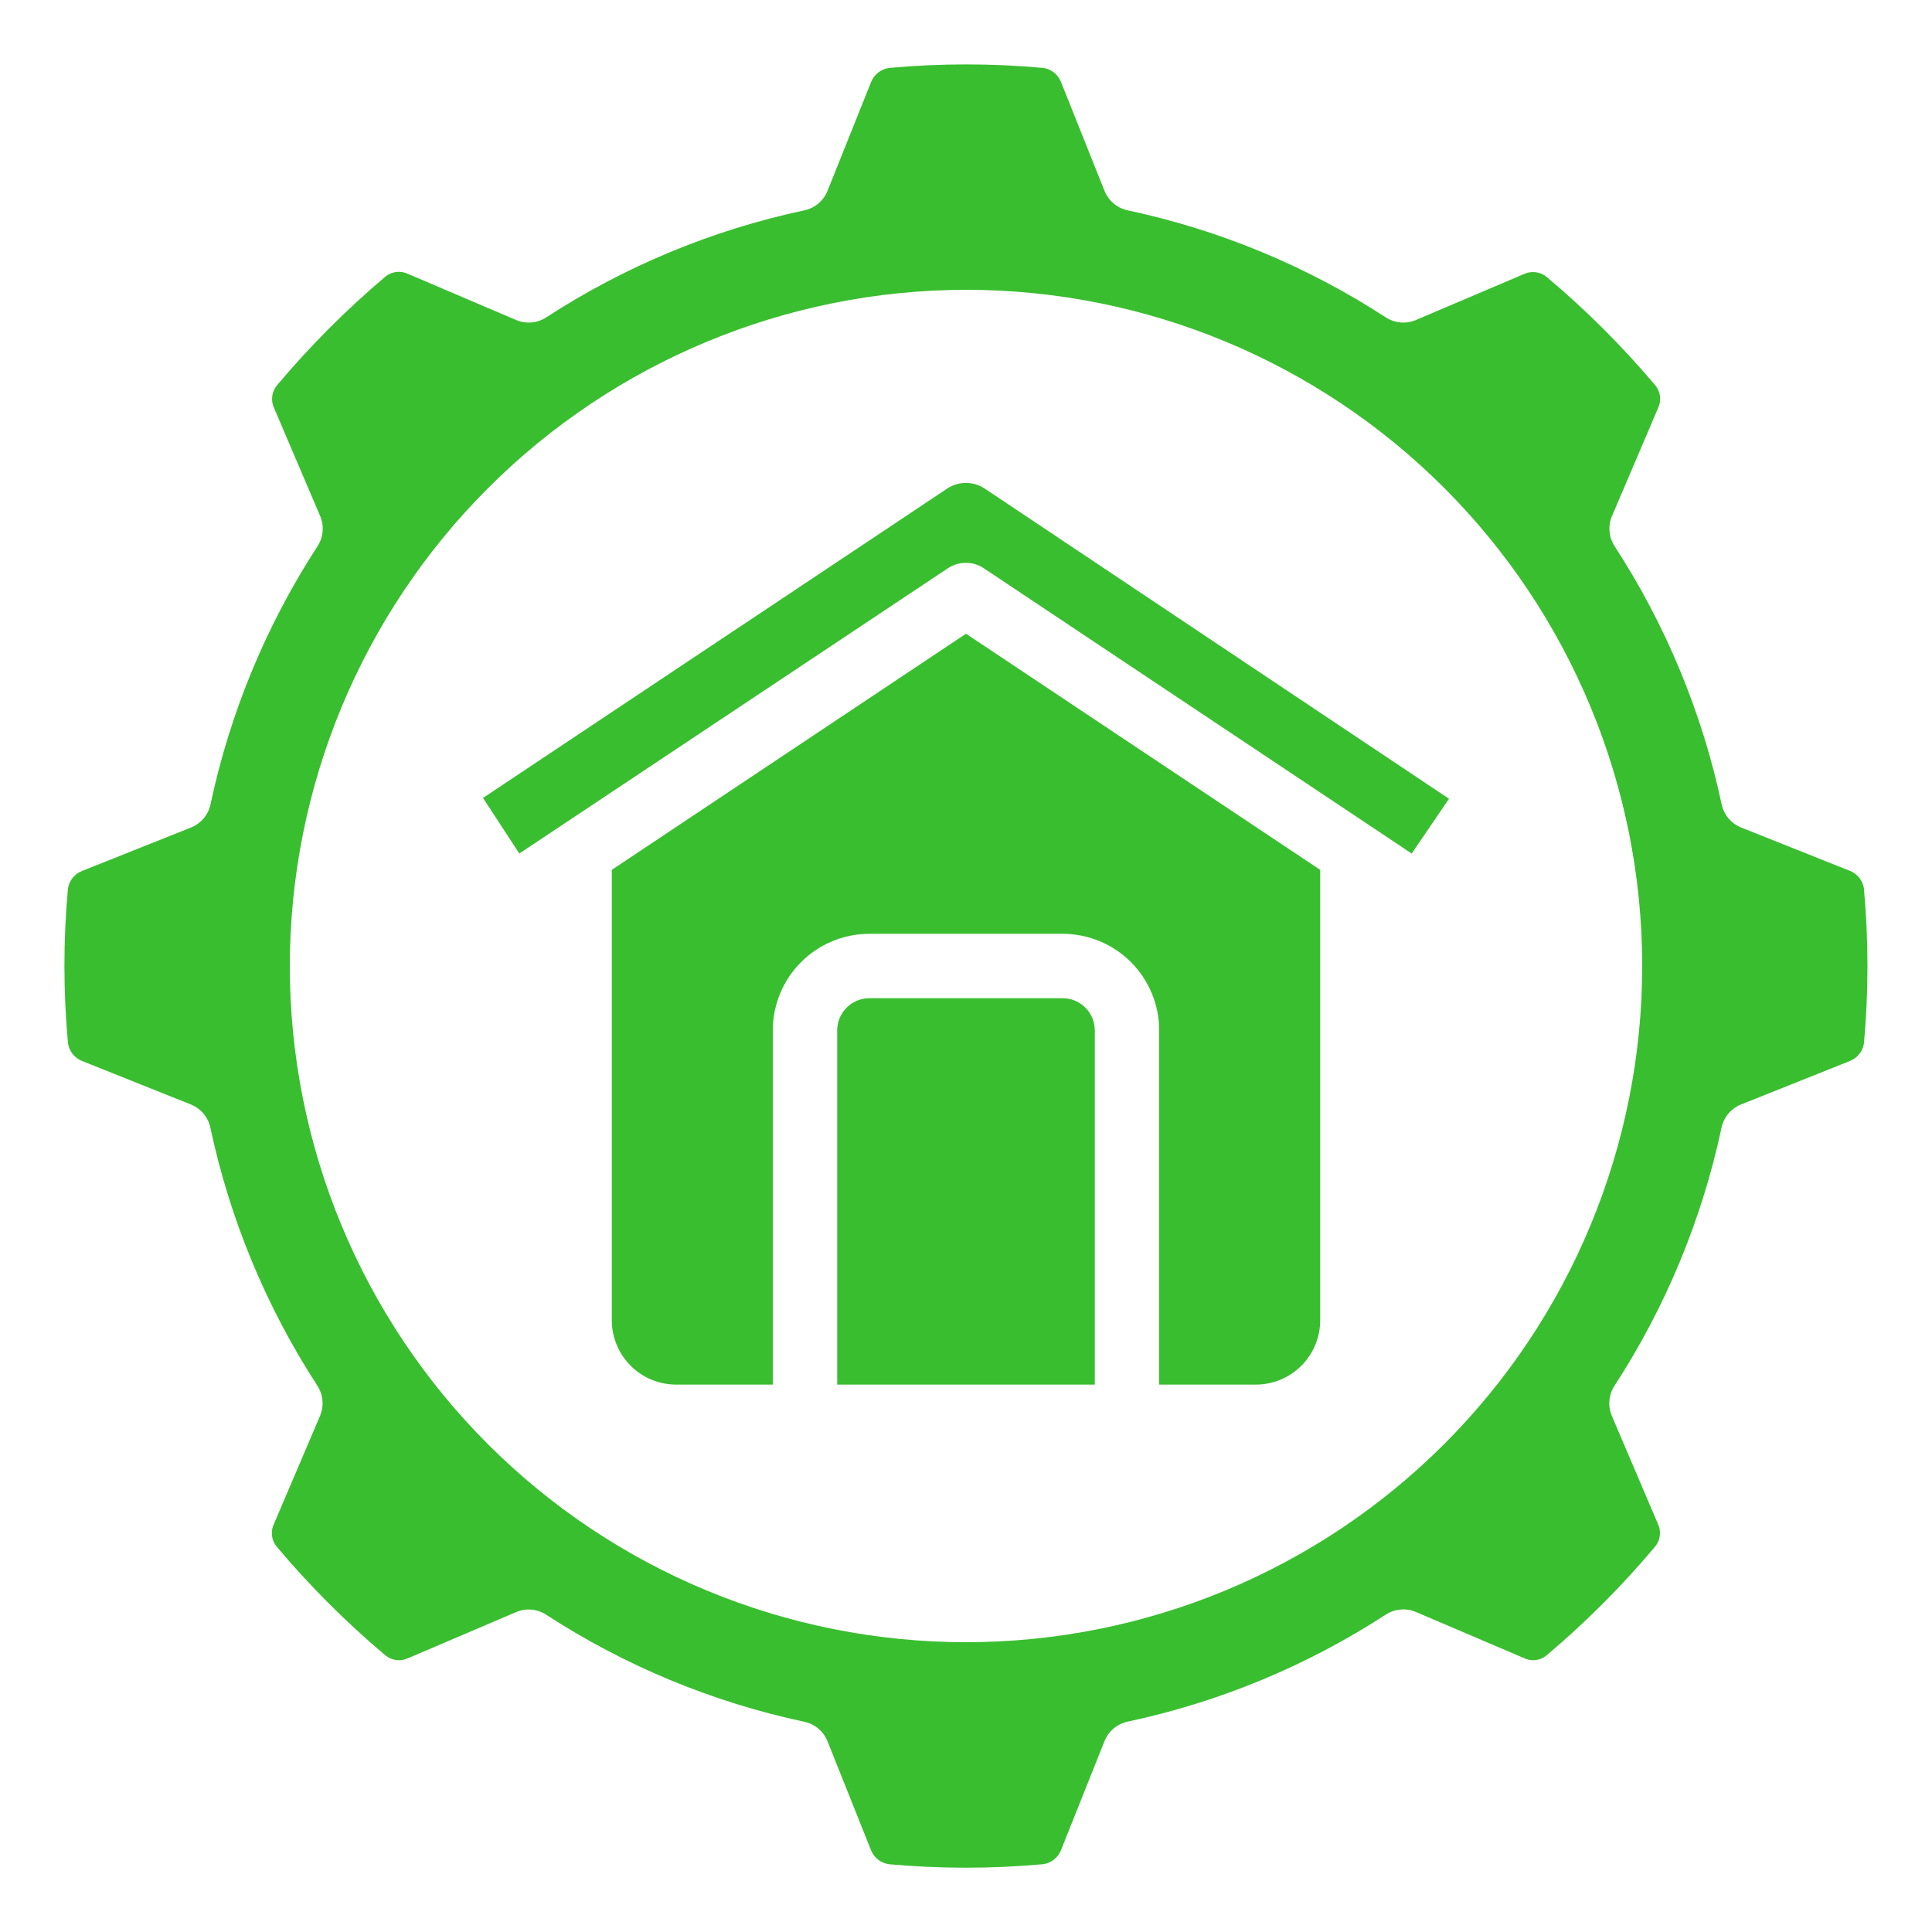 <?xml version="1.0" encoding="UTF-8"?>
<svg xmlns="http://www.w3.org/2000/svg" width="1200pt" height="1200pt" version="1.1" viewBox="0 0 1200 1200">
  <g fill="#39be2f">
    <path d="m42.199 552c-2.91 31.828-2.91 63.852 0 95.68 0.637 5.125 4.043 9.484 8.859 11.34l67.461 26.98c6.195 2.477 10.75 7.875 12.141 14.398 12.156 57.062 34.691 111.4 66.48 160.32 3.625 5.59 4.234 12.613 1.621 18.742l-28.562 66.961c-2.258 4.555-1.691 10.004 1.461 14 20.586 24.488 43.242 47.156 67.719 67.758 3.992 3.266 9.508 3.934 14.16 1.719l66.98-28.578c6.125-2.637 13.16-2.027 18.742 1.621 48.918 31.789 103.26 54.324 160.32 66.48 6.527 1.391 11.926 5.941 14.402 12.137l27 67.559v0.004c1.84 4.719 6.082 8.074 11.098 8.777 31.816 2.883 63.828 2.883 95.641 0 5.129-0.637 9.492-4.051 11.34-8.879l26.941-67.539c2.477-6.195 7.875-10.75 14.398-12.141 57.062-12.156 111.4-34.691 160.32-66.48 5.59-3.625 12.613-4.234 18.742-1.621l66.941 28.559-0.004 0.004c4.551 2.293 10.023 1.723 14-1.461 24.441-20.586 47.059-43.242 67.602-67.719 3.301-3.973 3.981-9.508 1.738-14.16l-28.578-66.98c-2.613-6.129-2.008-13.152 1.621-18.742 31.789-48.918 54.324-103.26 66.48-160.32 1.391-6.527 5.941-11.926 12.137-14.402l67.559-27h0.004c4.719-1.84 8.074-6.082 8.777-11.098 2.883-31.816 2.883-63.828 0-95.641v-0.281c-0.703-5.051-4.098-9.316-8.859-11.141l-67.398-26.859c-6.199-2.481-10.754-7.887-12.141-14.422-12.148-57.062-34.684-111.4-66.48-160.32-3.625-5.59-4.234-12.613-1.621-18.742l28.559-66.941h0.004c2.242-4.559 1.668-10.008-1.48-14-20.582-24.43-43.23-47.039-67.699-67.578-3.996-3.273-9.52-3.945-14.18-1.719l-66.961 28.48c-6.129 2.613-13.152 2.004-18.742-1.621-48.914-31.797-103.25-54.332-160.32-66.48-6.527-1.391-11.926-5.945-14.402-12.141l-27-67.559c-1.832-4.691-6.039-8.035-11.02-8.762-31.812-2.902-63.824-2.902-95.641 0-5.125 0.637-9.484 4.043-11.34 8.859l-27.02 67.461c-2.477 6.195-7.875 10.75-14.398 12.141-57.062 12.148-111.41 34.684-160.32 66.48-5.59 3.625-12.613 4.234-18.742 1.621l-66.961-28.562c-4.559-2.238-10-1.672-14 1.461-24.41 20.609-47.02 43.266-67.578 67.719-3.273 3.988-3.945 9.508-1.719 14.16l28.578 66.98c2.613 6.129 2.008 13.152-1.621 18.742-31.797 48.914-54.332 103.25-66.477 160.32-1.387 6.535-5.941 11.941-12.141 14.422l-67.66 26.98c-4.691 1.832-8.035 6.039-8.762 11.02zm557.8-372c111.39 0 218.22 44.25 296.98 123.02s123.02 185.59 123.02 296.98-44.25 218.22-123.02 296.98-185.59 123.02-296.98 123.02-218.22-44.25-296.98-123.02-123.02-185.59-123.02-296.98c0.129-111.35 44.418-218.11 123.16-296.84s185.49-123.03 296.84-123.16z"></path>
    <path d="m900 496.12-288.5-192.74c-3.43-2.231-7.438-3.422-11.531-3.422s-8.098 1.191-11.527 3.422l-288.44 192.24 22.559 34.52 266.26-177.22c3.293-2.18 7.152-3.34 11.102-3.34 3.945 0 7.805 1.16 11.098 3.34l265.82 177.24z"></path>
    <path d="m540 620c-5.305 0-10.391 2.106-14.141 5.859-3.754 3.75-5.859 8.836-5.859 14.141v220h160v-220c0-5.305-2.106-10.391-5.859-14.141-3.75-3.754-8.836-5.859-14.141-5.859z"></path>
    <path d="m780 860c10.609 0 20.781-4.215 28.285-11.715 7.5-7.504 11.715-17.676 11.715-28.285v-279.72l-220-146.68-220 146.68v279.72c0 10.609 4.215 20.781 11.715 28.285 7.504 7.5 17.676 11.715 28.285 11.715h60v-220c0-15.914 6.32-31.176 17.574-42.426 11.25-11.254 26.512-17.574 42.426-17.574h120c15.914 0 31.176 6.32 42.426 17.574 11.254 11.25 17.574 26.512 17.574 42.426v220z"></path>
  </g>
</svg>
